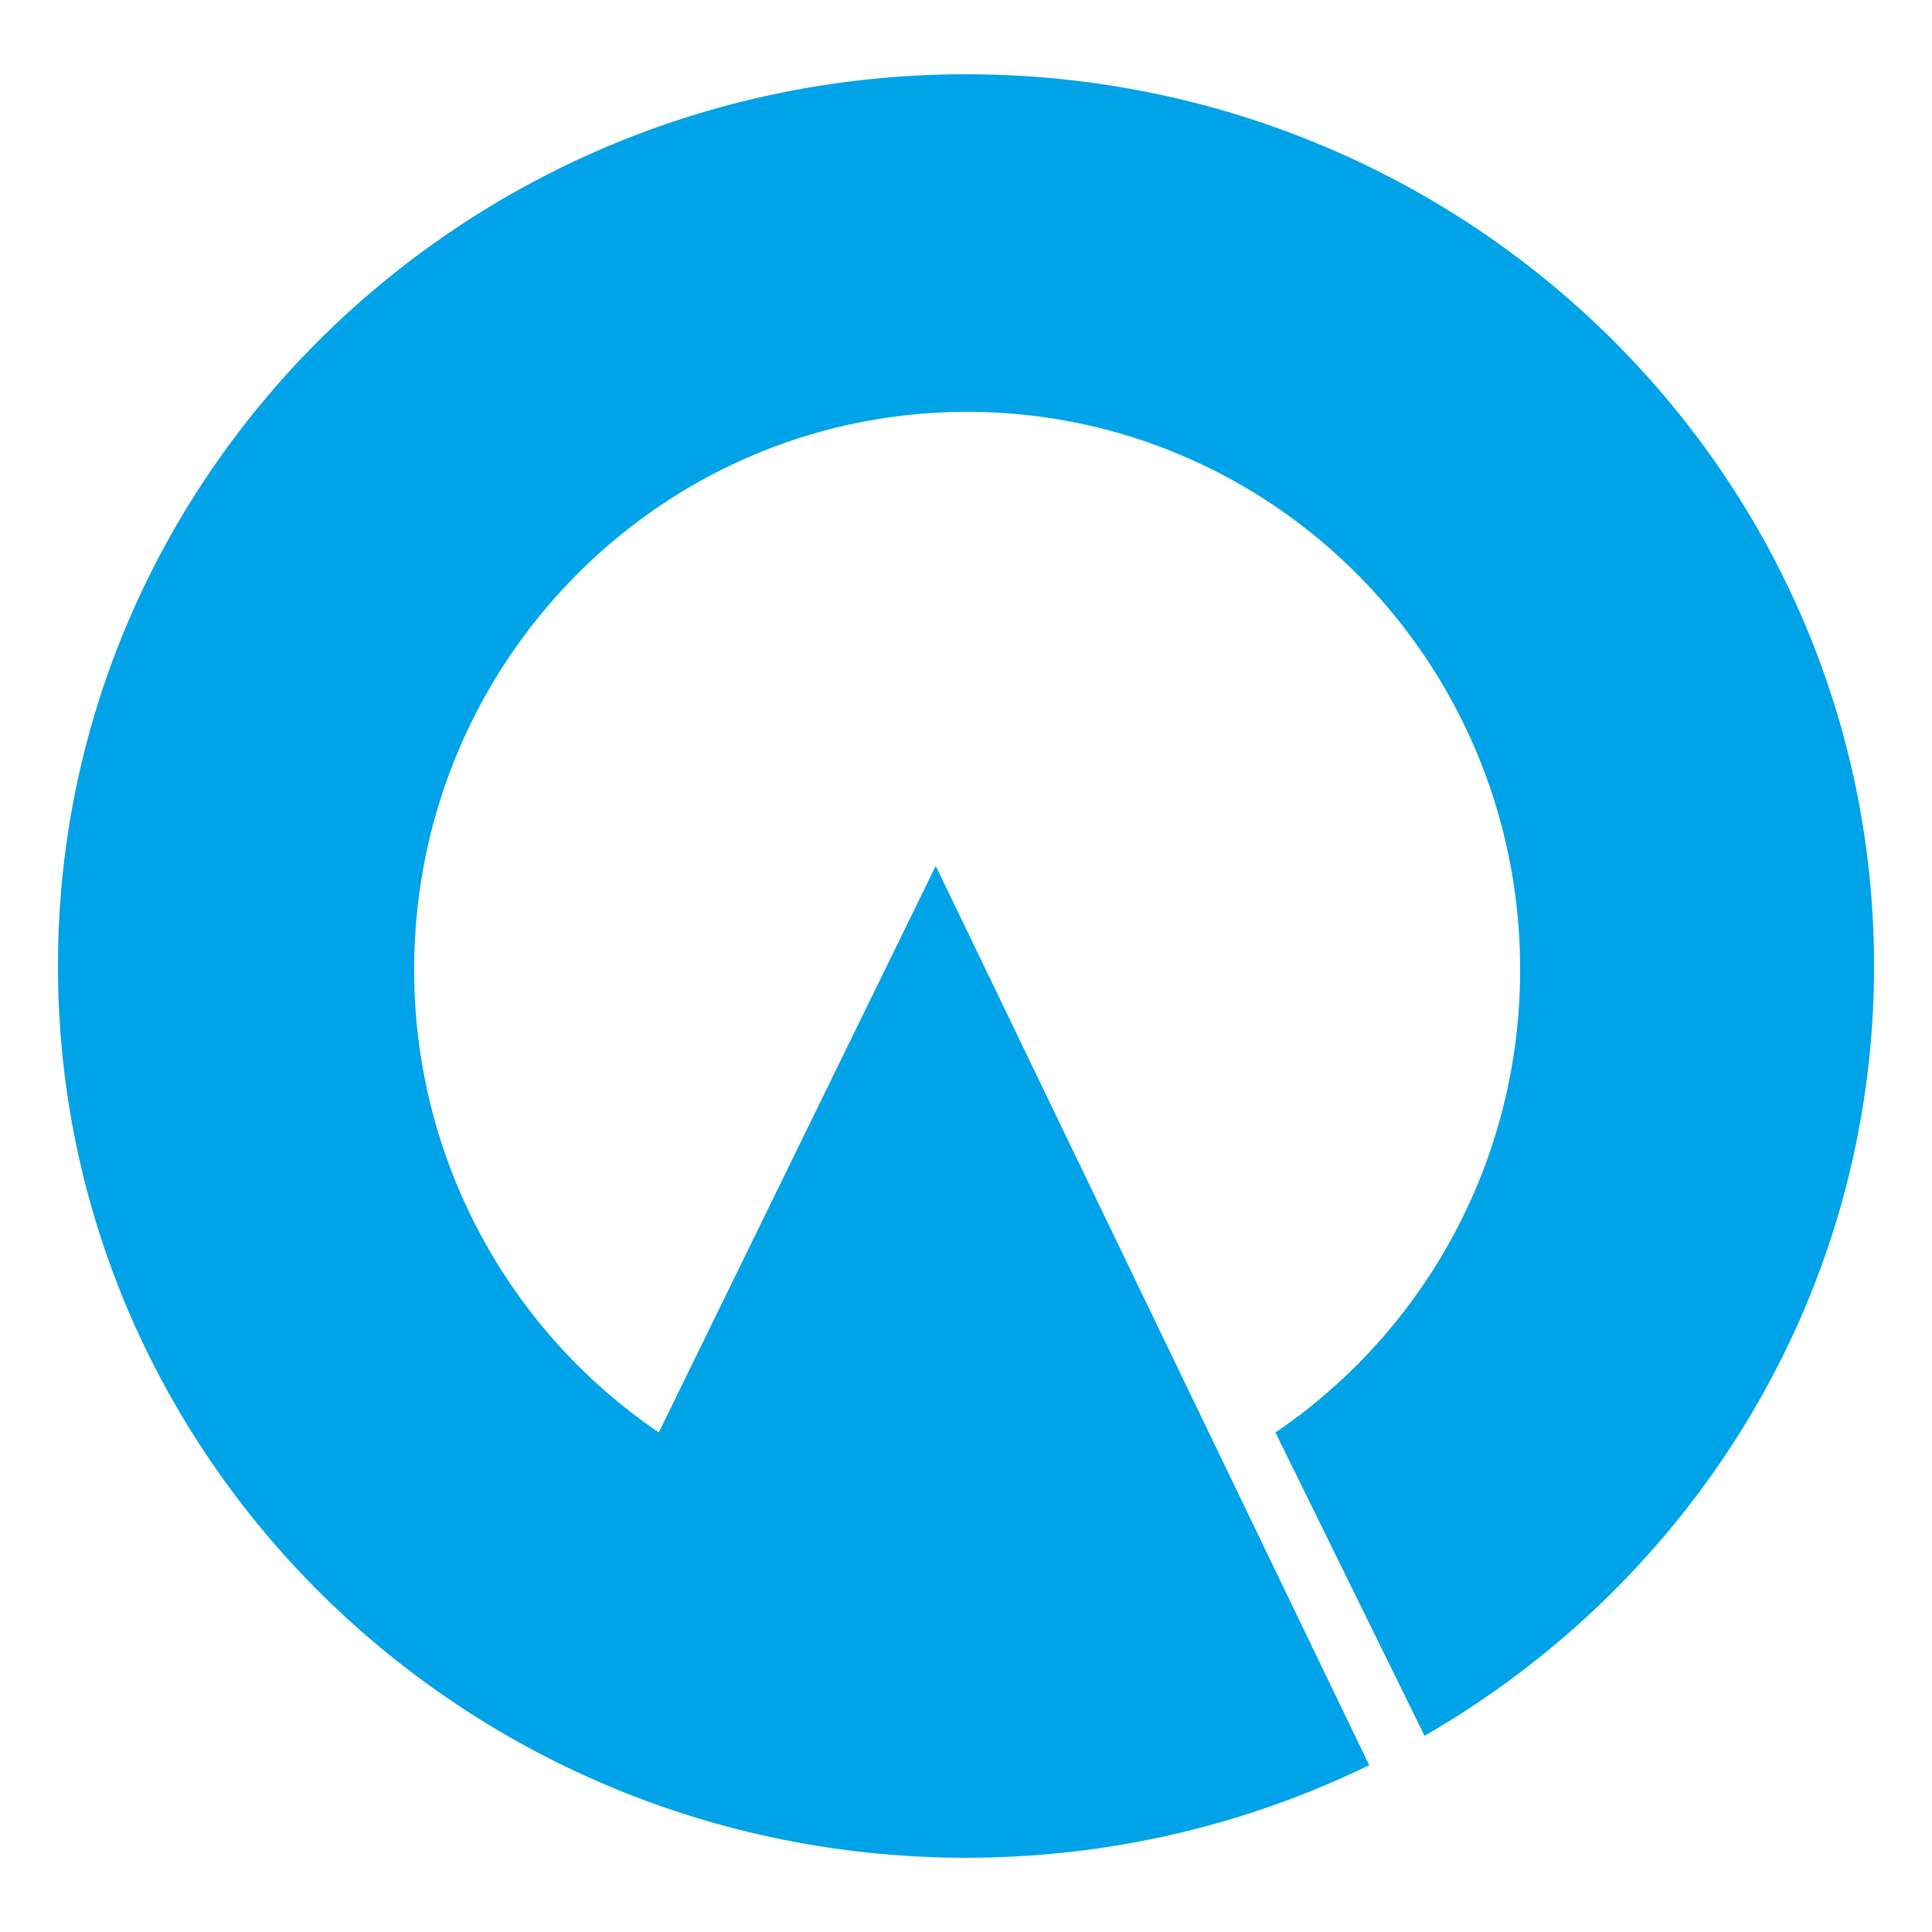 <?xml version="1.0" encoding="UTF-8"?> <svg xmlns="http://www.w3.org/2000/svg" width="200" height="200"><path fill="#00a2e8" d="M100 7.688C48.086 7.688 6 49.018 6 100s42.086 92.313 94 92.313c14.992 0 29.161-3.453 41.737-9.584l-44.87-93.093-28.668 58.648a57.8 57.8 0 0 1-25.322-47.922c0-31.881 25.629-57.726 57.243-57.726s57.244 25.845 57.244 57.726c0 19.966-10.053 37.562-25.331 47.927l15.433 31.4C175.304 163.663 194 133.979 194 100c0-50.982-42.085-92.312-94-92.312z"></path></svg> 